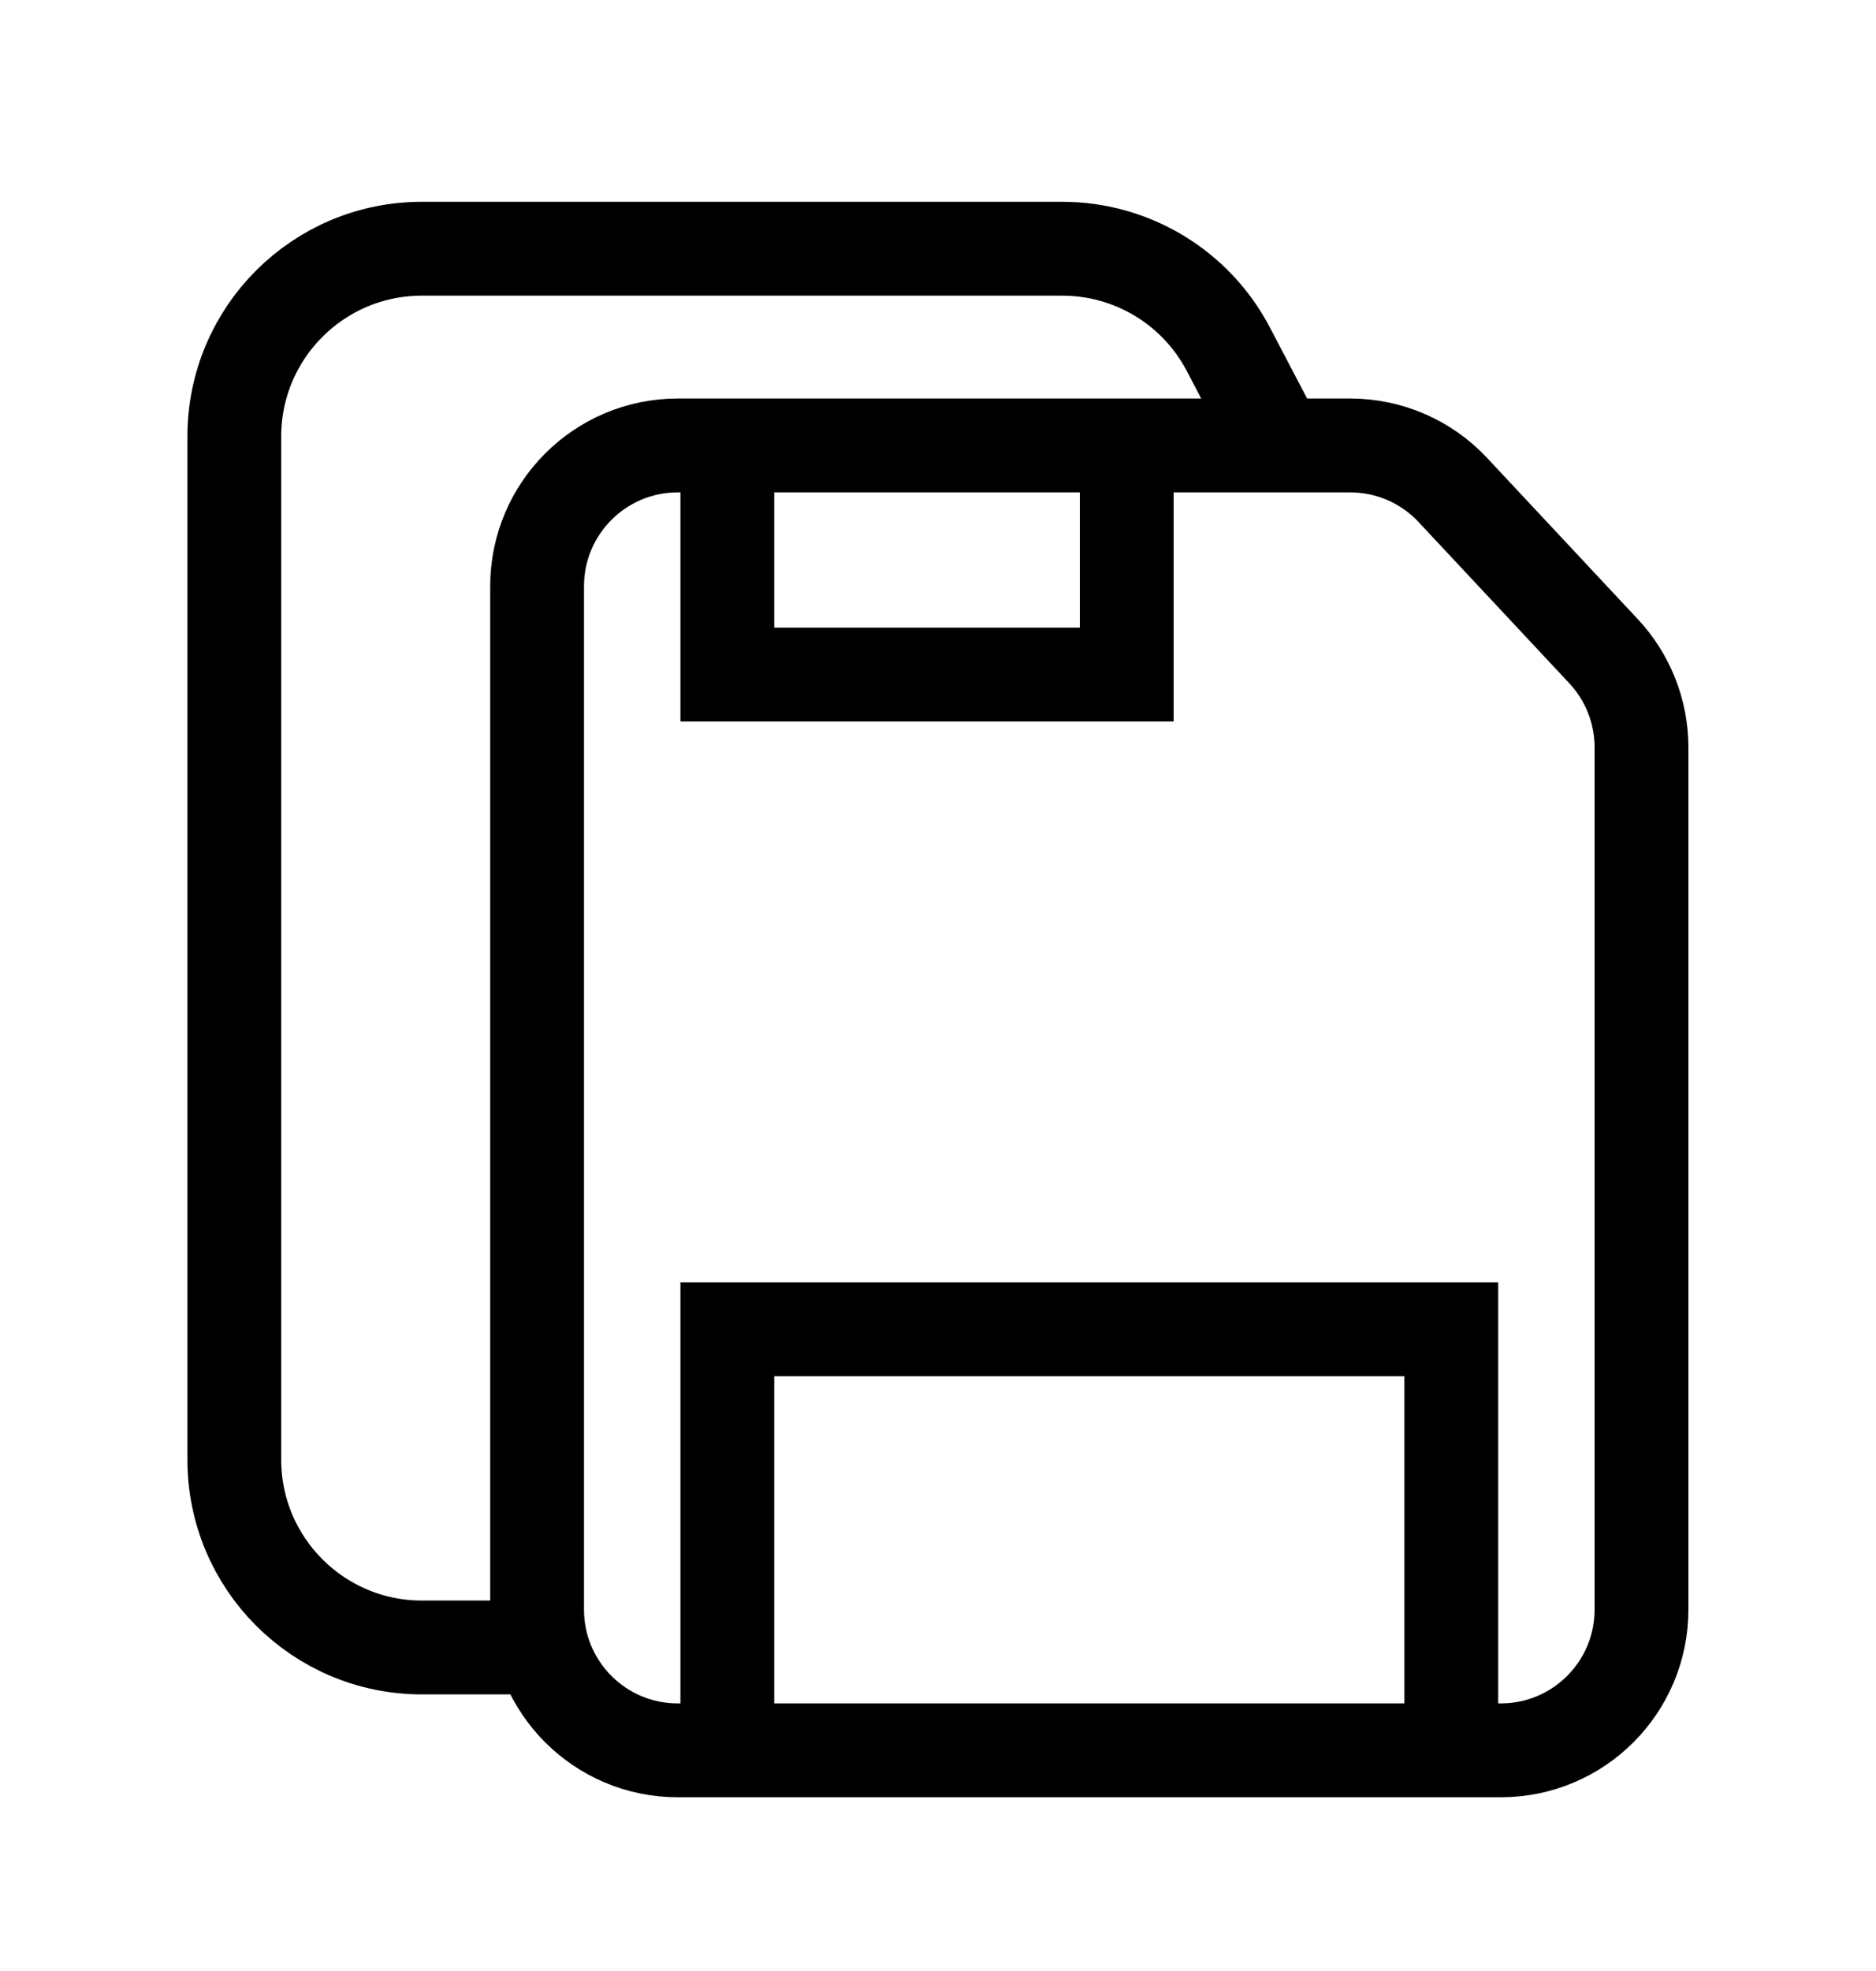 <svg width="20" height="21" viewBox="0 0 20 21" fill="none" xmlns="http://www.w3.org/2000/svg">
<g clip-path="url(#clip0_202_89)">
<path d="M7.226 4.746H14.395C14.81 4.746 15.207 4.918 15.49 5.222L17.096 6.939C17.355 7.216 17.5 7.583 17.5 7.963V17.149C17.5 17.978 16.828 18.649 16 18.649H7.226C6.397 18.649 5.726 17.978 5.726 17.149V6.246C5.726 5.418 6.397 4.746 7.226 4.746Z" stroke="black"/>
<path d="M13.545 4.579L13.096 3.722C12.751 3.063 12.069 2.65 11.324 2.65H4.498C3.393 2.65 2.498 3.545 2.498 4.65V15.553C2.498 16.657 3.393 17.553 4.498 17.553H5.594" stroke="black"/>
<path d="M7.754 5.058V7.187H12.012V5.058" stroke="black"/>
<path d="M7.754 18.421V14.162H15.472V18.421" stroke="black"/>
</g>
<defs>
<clipPath id="clip0_202_89">
<rect width="20" height="20" fill="white" transform="translate(0 0.9)"/>
</clipPath>
</defs>
</svg>
